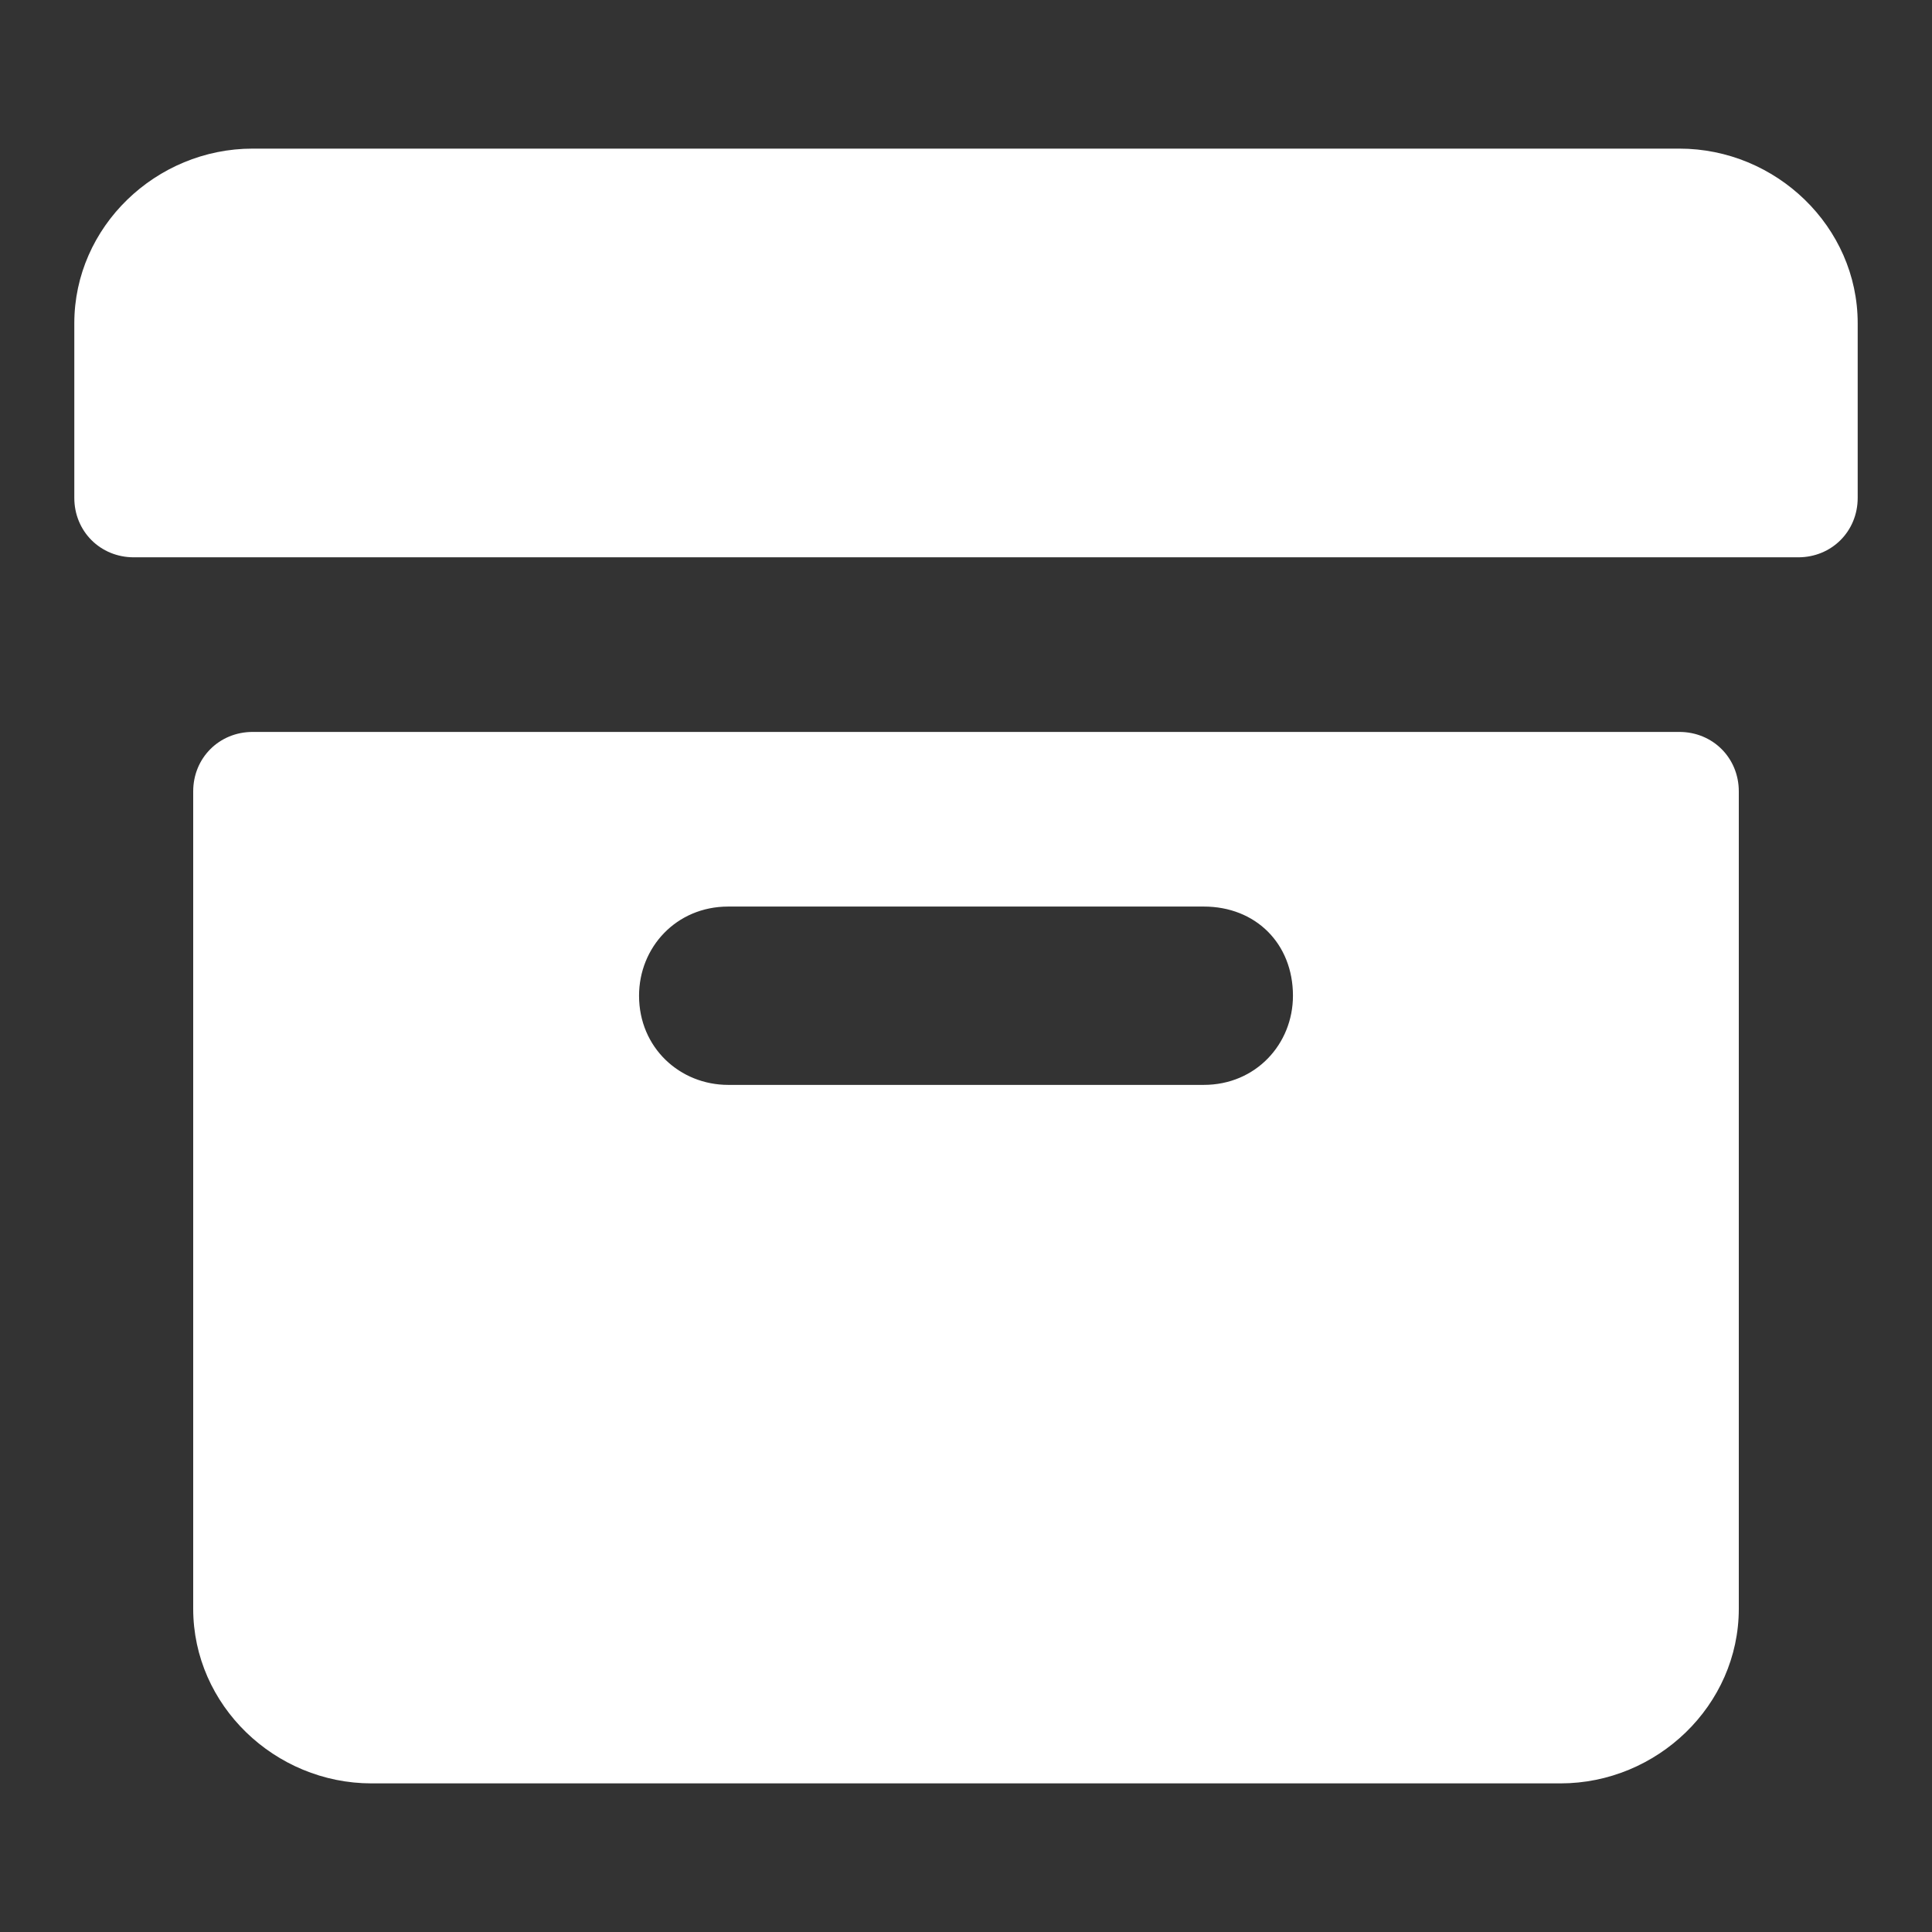 <svg xmlns="http://www.w3.org/2000/svg" x="0px" y="0px"
	 width="52px" height="52px" viewBox="0 0 52 52" enable-background="new 0 0 52 52" xml:space="preserve">
<rect x="0" y="0" width="52" height="52" fill="#333333" stroke="none"/>
<g>
	<path fill="#FFFFFF" d="M45.2,4H6.8C4.2,4,2,6.1,2,8.7v4.7C2,14.3,2.7,15,3.6,15h44.8c0.9,0,1.6-0.7,1.6-1.6V8.7
		C50,6.1,47.8,4,45.2,4z"/>
	<path fill="#FFFFFF" d="M45.2,19.7H6.8c-0.9,0-1.6,0.7-1.6,1.6v22c0,2.6,2.2,4.7,4.8,4.7h32c2.6,0,4.8-2.1,4.8-4.7v-22
		C46.8,20.4,46.1,19.7,45.2,19.7z M34.8,26.8c0,1.3-1,2.4-2.4,2.4H19.6c-1.3,0-2.4-1-2.4-2.4l0,0c0-1.3,1-2.4,2.4-2.4h12.8
		C33.8,24.4,34.8,25.4,34.8,26.8L34.8,26.8z"/>
</g>
</svg>
